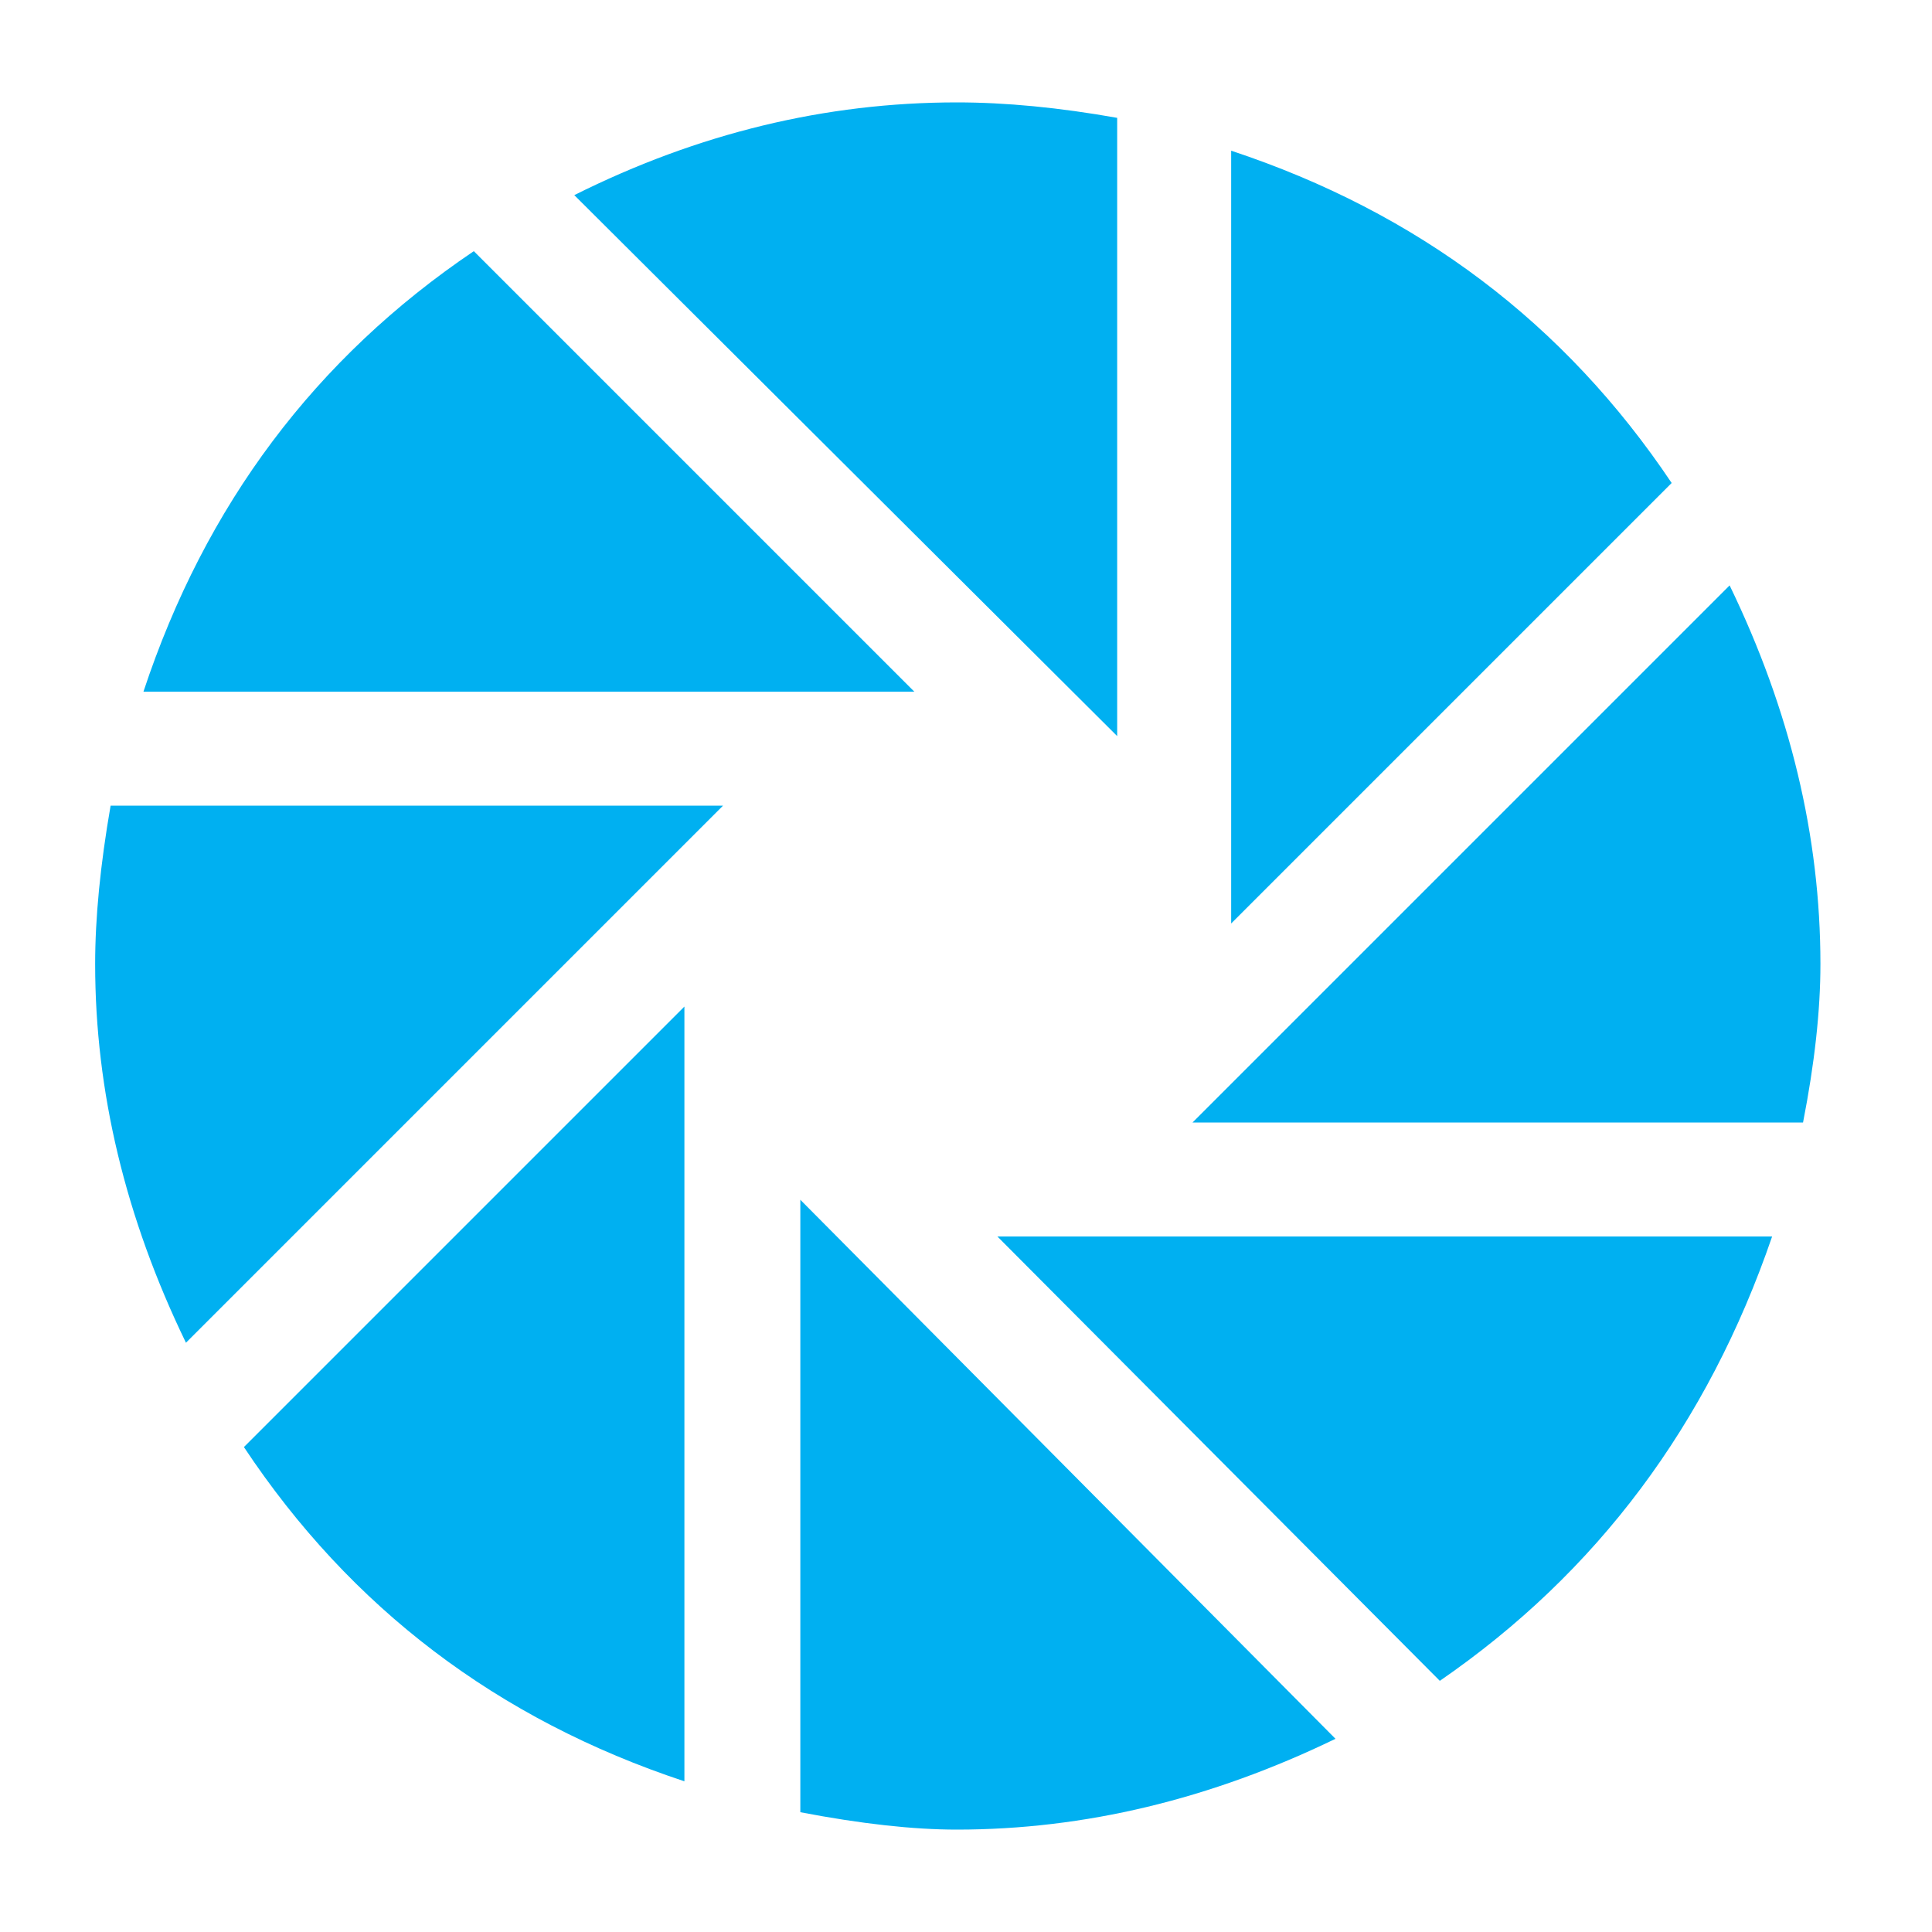 <?xml version="1.0" ?><svg version="1.1" xmlns="http://www.w3.org/2000/svg" width="250" height="250" viewBox="0 0 30 32">
<path style="fill:#00b0f1" d="M27.648 9.696q1.504 3.104 1.504 6.272 0 1.152-0.288 2.624h-10.112zM19.392 15.296v-12.8q4.64 1.536 7.296 5.504zM15.52 20.48h12.832q-1.6 4.672-5.504 7.36zM17.504 12.192l-8.992-8.96q3.072-1.536 6.336-1.536 1.216 0 2.656 0.256v10.24zM12.256 19.872l8.864 8.928q-3.104 1.504-6.272 1.504-1.088 0-2.592-0.288v-10.144zM10.336 16.672v12.832q-4.64-1.536-7.296-5.536zM0.832 13.344h10.144l-8.896 8.896q-1.504-3.104-1.504-6.272 0-1.152 0.256-2.624zM6.848 4.16l7.296 7.296h-12.768q1.536-4.64 5.472-7.296z"></path>
</svg>